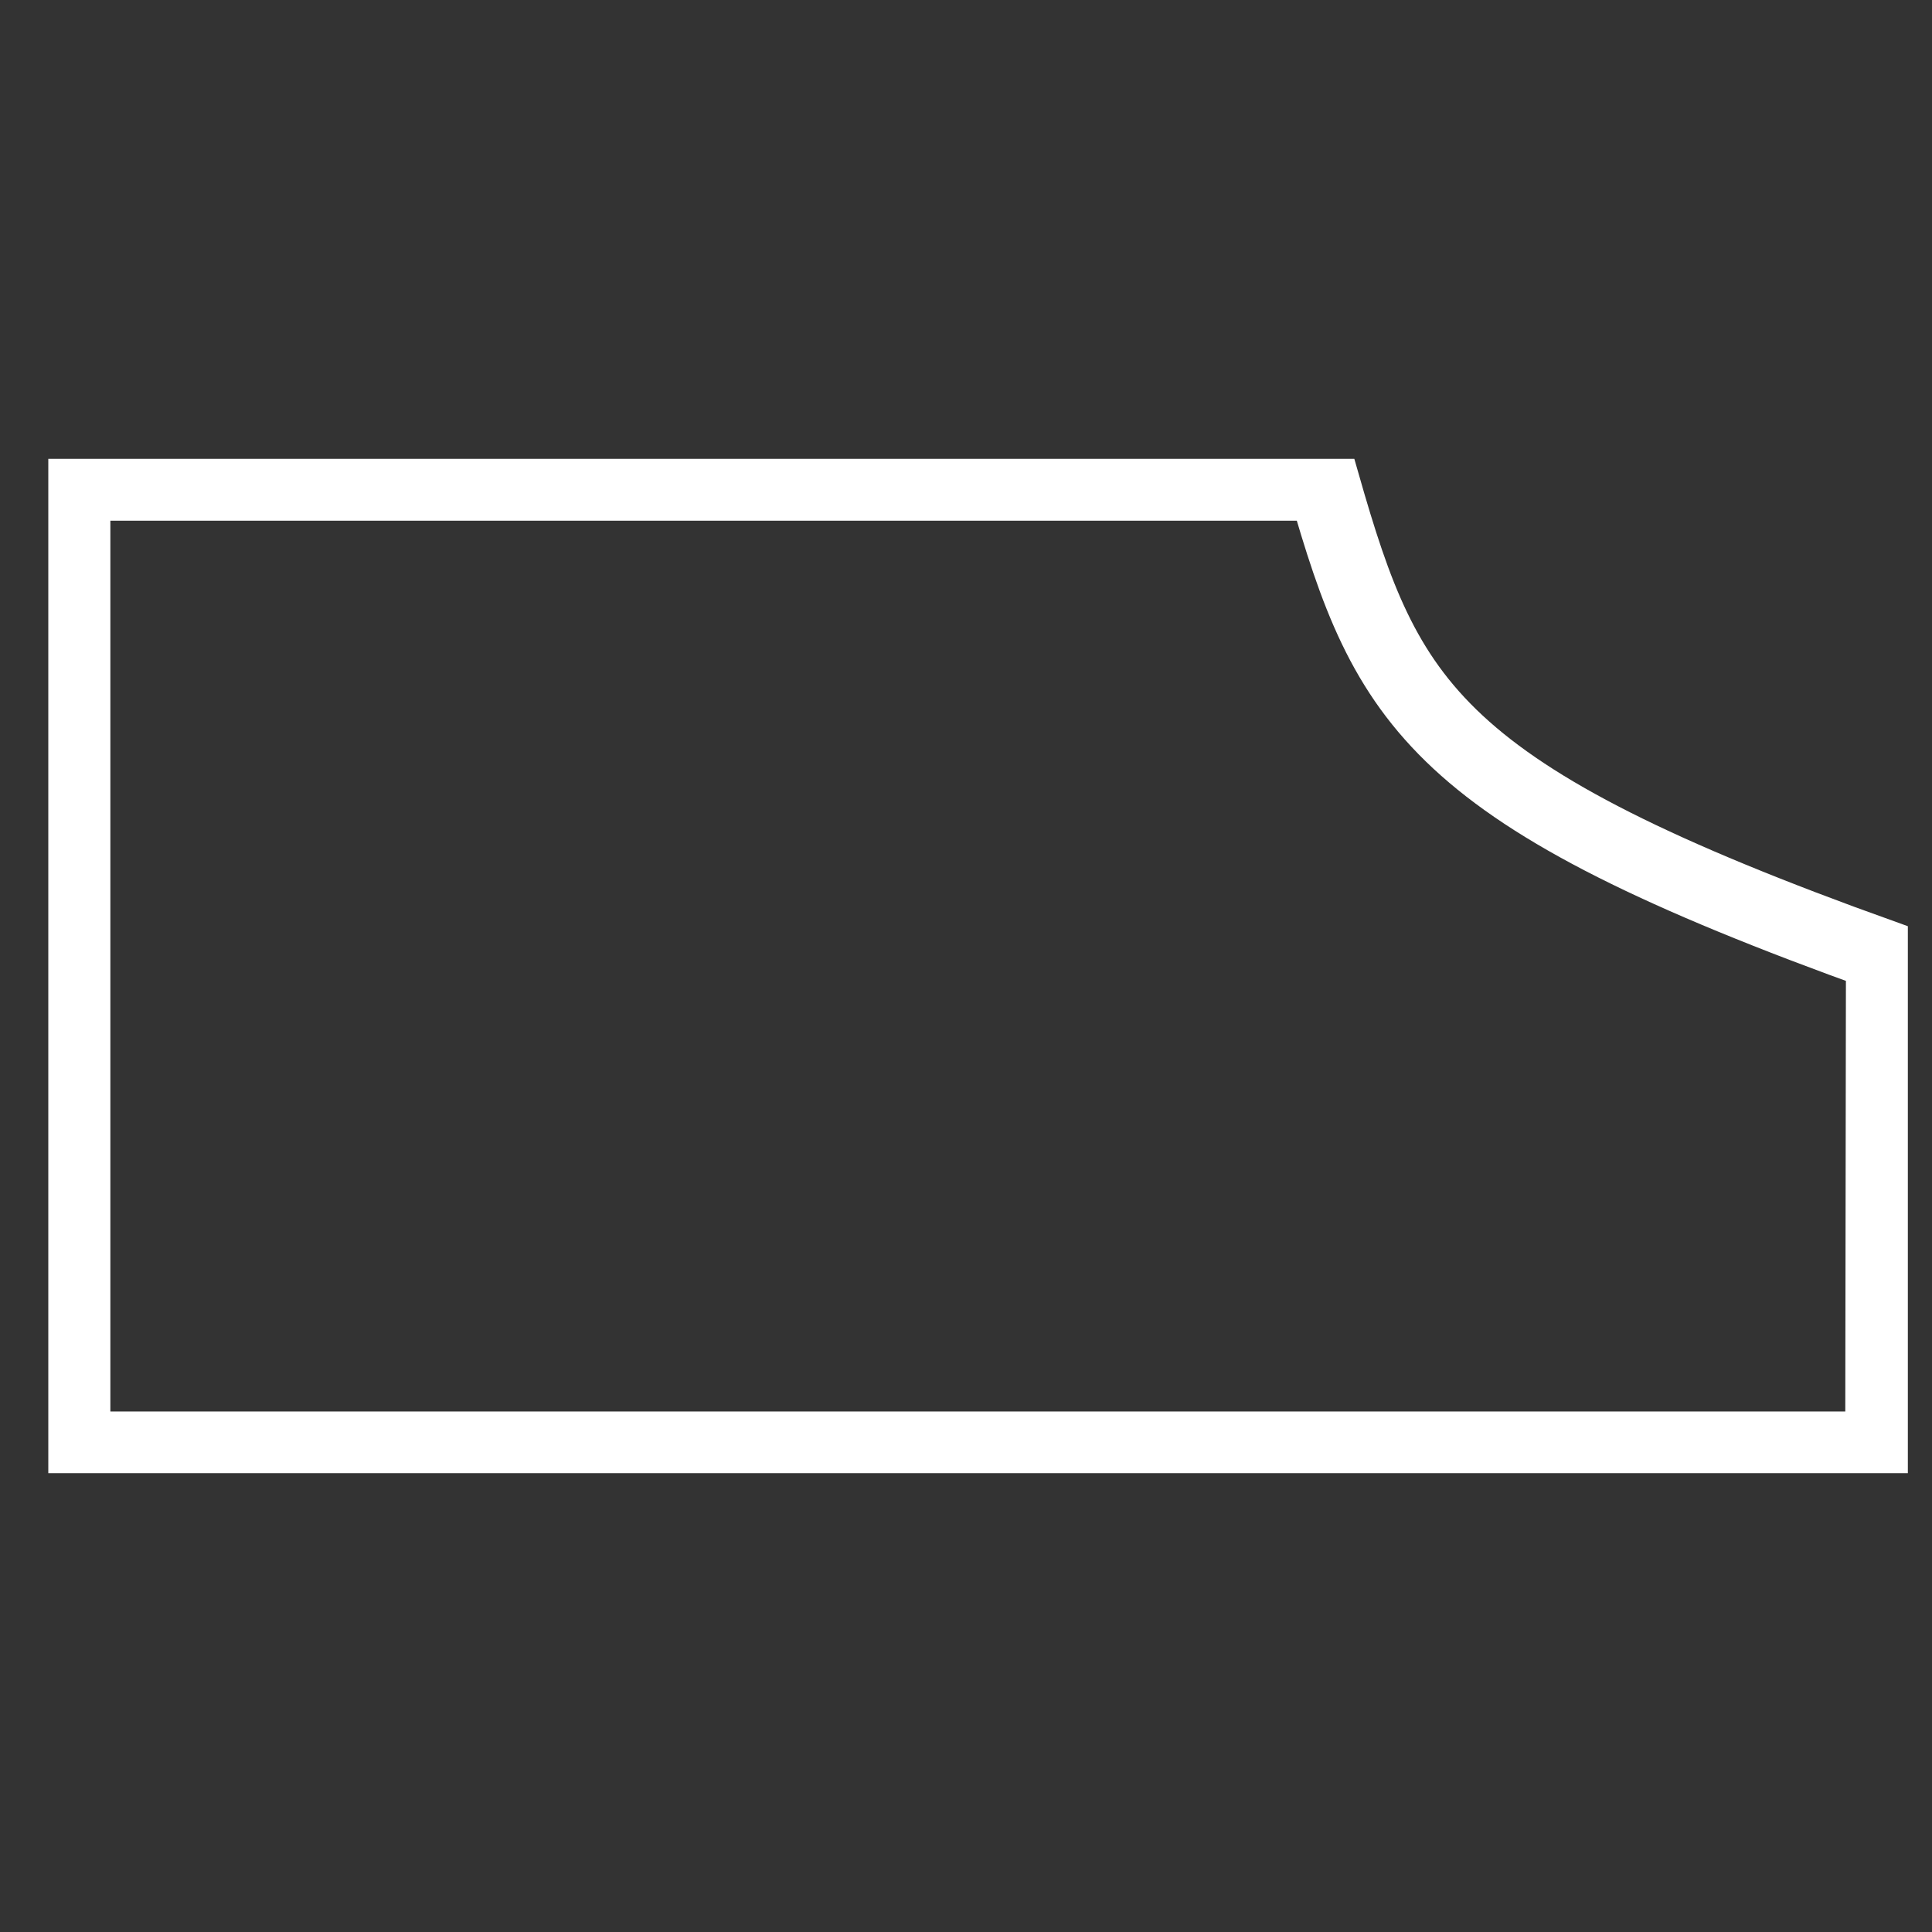 <svg width="80" height="80" viewBox="0 0 80 80" fill="none" xmlns="http://www.w3.org/2000/svg">
<rect x="0" y="0" width="80" height="80" fill="#333333" stroke="none"/>
<g clip-path="url(#clip0_908_185)">
<path d="M3.07 20.061H54.823C57.439 29.182 59.301 32.883 77.937 39.566L77.907 59.946H3.07V20.061Z" stroke="white" stroke-width="3" stroke-miterlimit="10.43"/>
</g>
<defs>
<clipPath id="clip0_908_185">
<rect width="77" height="42" fill="white" transform="translate(2 19)"/>
</clipPath>
</defs>
</svg>
